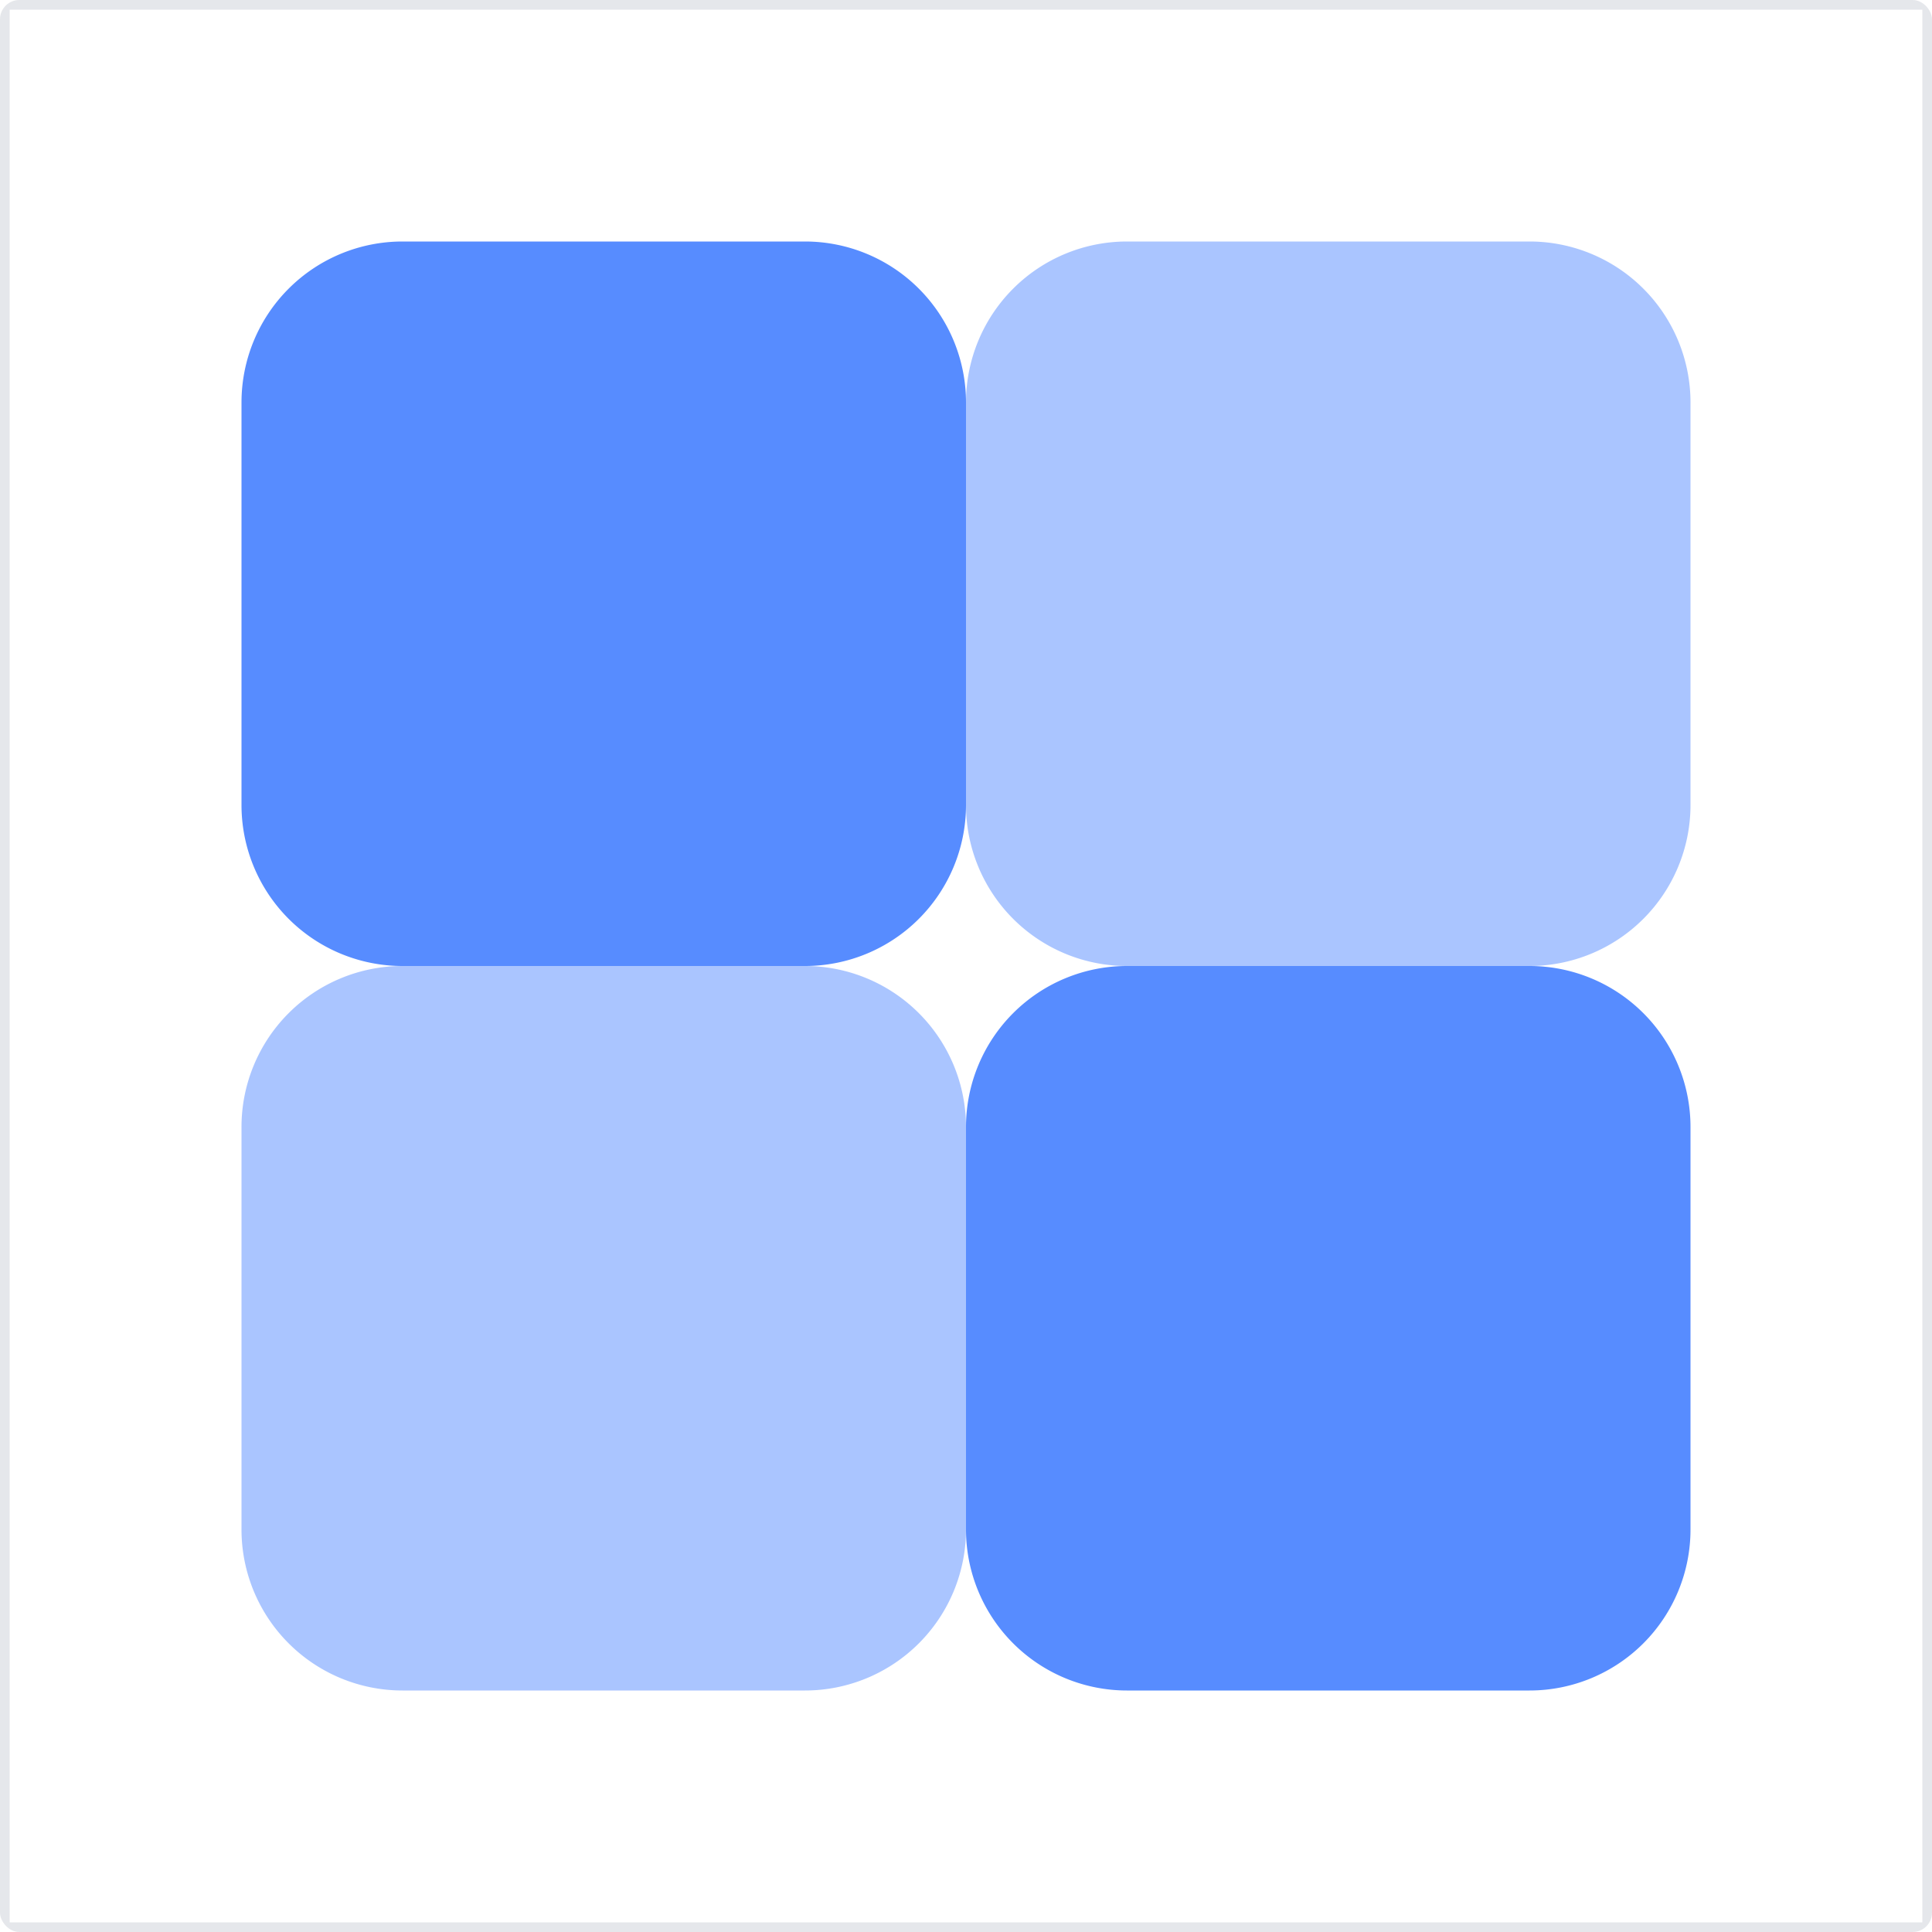 <svg xmlns="http://www.w3.org/2000/svg" width="100" height="100" fill="none"><g clip-path="url(#a)"><path stroke="#E5E7EB" d="M100 100H0V0h100v100Z"/><path fill="#578CFF" d="M41.667 12.5H20.833a8.333 8.333 0 0 0-8.333 8.333v20.834A8.333 8.333 0 0 0 20.833 50h20.834A8.333 8.333 0 0 0 50 41.667V20.833a8.333 8.333 0 0 0-8.333-8.333Z"/><path fill="#578CFF" fill-opacity=".5" d="M79.167 12.5H58.333A8.333 8.333 0 0 0 50 20.833v20.834A8.333 8.333 0 0 0 58.333 50h20.834a8.333 8.333 0 0 0 8.333-8.333V20.833a8.333 8.333 0 0 0-8.333-8.333ZM41.667 50H20.833a8.333 8.333 0 0 0-8.333 8.333v20.834a8.333 8.333 0 0 0 8.333 8.333h20.834A8.333 8.333 0 0 0 50 79.167V58.333A8.333 8.333 0 0 0 41.667 50Z"/><path fill="#578CFF" d="M79.167 50H58.333A8.333 8.333 0 0 0 50 58.333v20.834a8.333 8.333 0 0 0 8.333 8.333h20.834a8.333 8.333 0 0 0 8.333-8.333V58.333A8.333 8.333 0 0 0 79.167 50Z"/></g><defs><clipPath id="a"><rect width="100" height="100" fill="#fff" rx="1"/></clipPath></defs></svg>